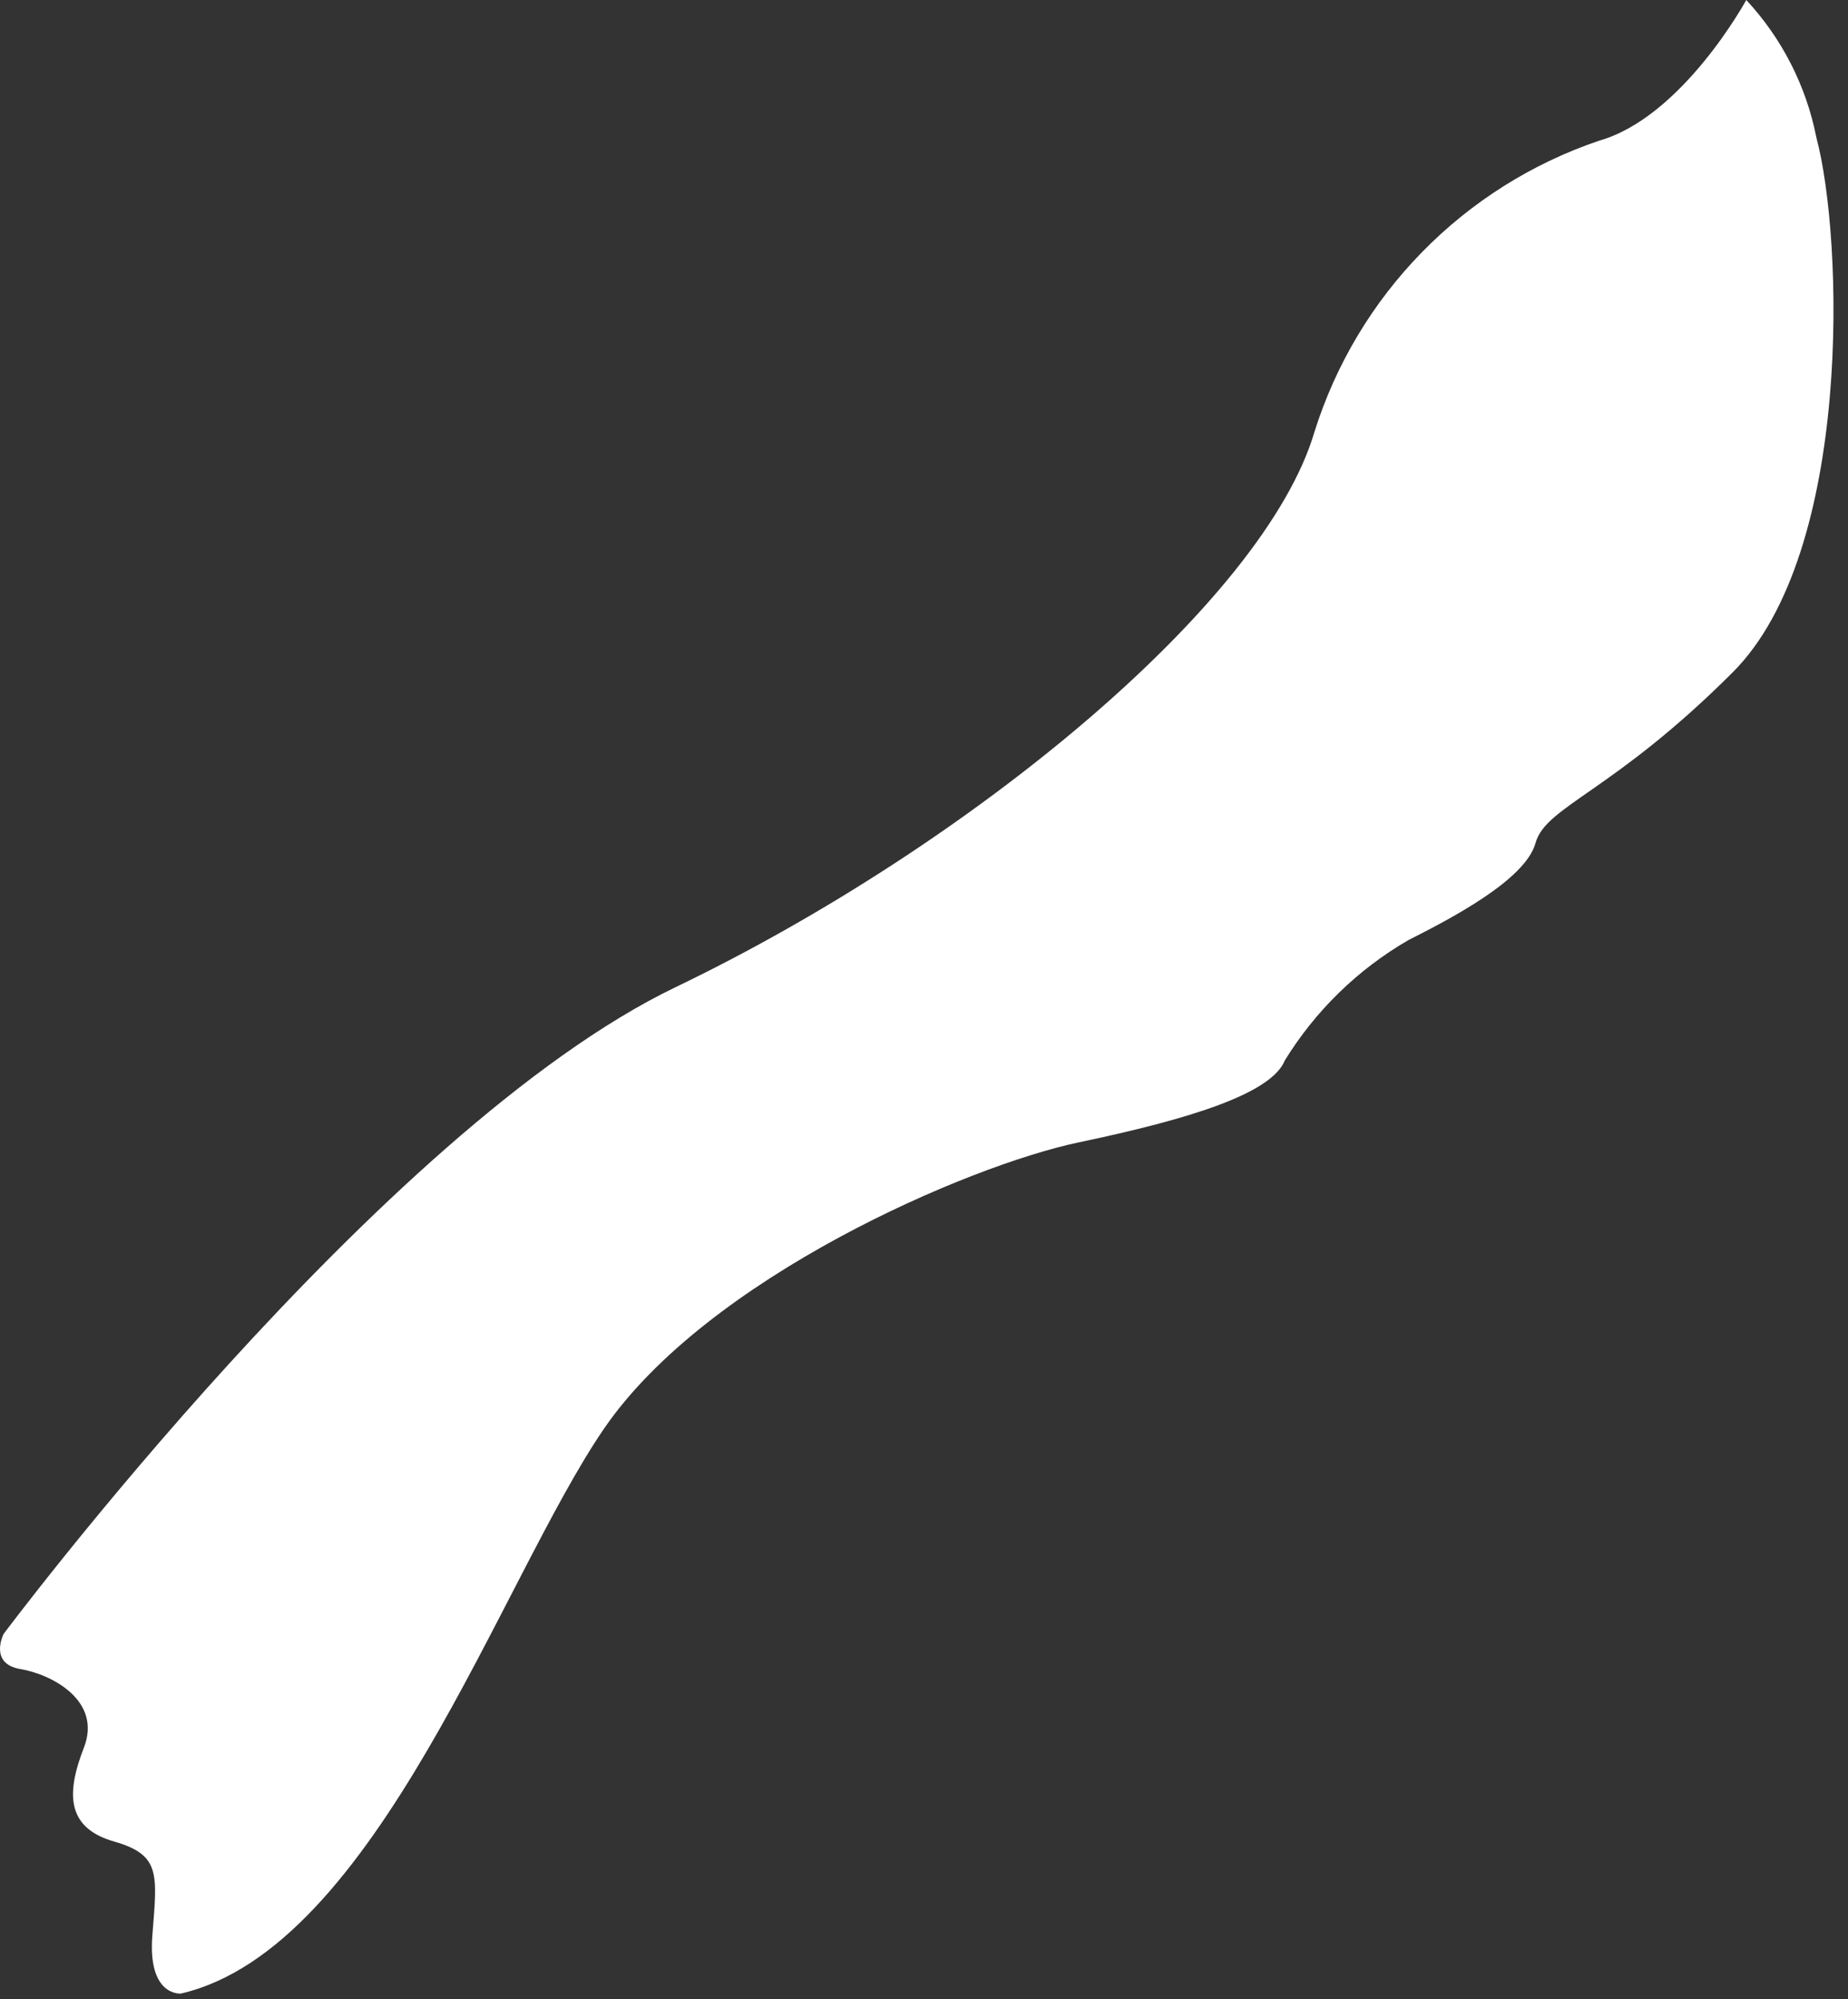 <?xml version="1.0" encoding="UTF-8"?> <svg xmlns="http://www.w3.org/2000/svg" width="49" height="53" viewBox="0 0 49 53" fill="none"><rect x="0" y="0" width="49" height="53" fill="#333333" stroke="none"/><path d="M0.095 43.321C0.095 43.321 10.1 29.929 17.918 26.17C25.736 22.411 33.525 15.965 34.854 11.448C35.416 9.659 36.392 8.027 37.704 6.686C39.015 5.345 40.624 4.332 42.401 3.73C44.616 3.101 46.303 0 46.303 0C47.249 1.018 47.893 2.28 48.161 3.645C48.875 6.303 49.133 14.636 45.945 17.823C42.758 21.01 40.986 21.367 40.714 22.353C40.443 23.34 38.413 24.383 37.341 24.926C36.003 25.701 34.879 26.797 34.068 28.113C33.711 28.999 31.538 29.671 28.608 30.286C25.678 30.9 18.761 33.873 16.017 37.875C13.273 41.877 9.985 51.653 4.797 52.854C4.797 52.854 3.911 52.939 4.04 51.31C4.168 49.681 4.268 49.18 3.025 48.823C1.781 48.466 1.739 47.58 2.224 46.336C2.71 45.093 1.381 44.392 0.538 44.25C-0.305 44.107 0.095 43.321 0.095 43.321Z" fill="white"></path></svg> 